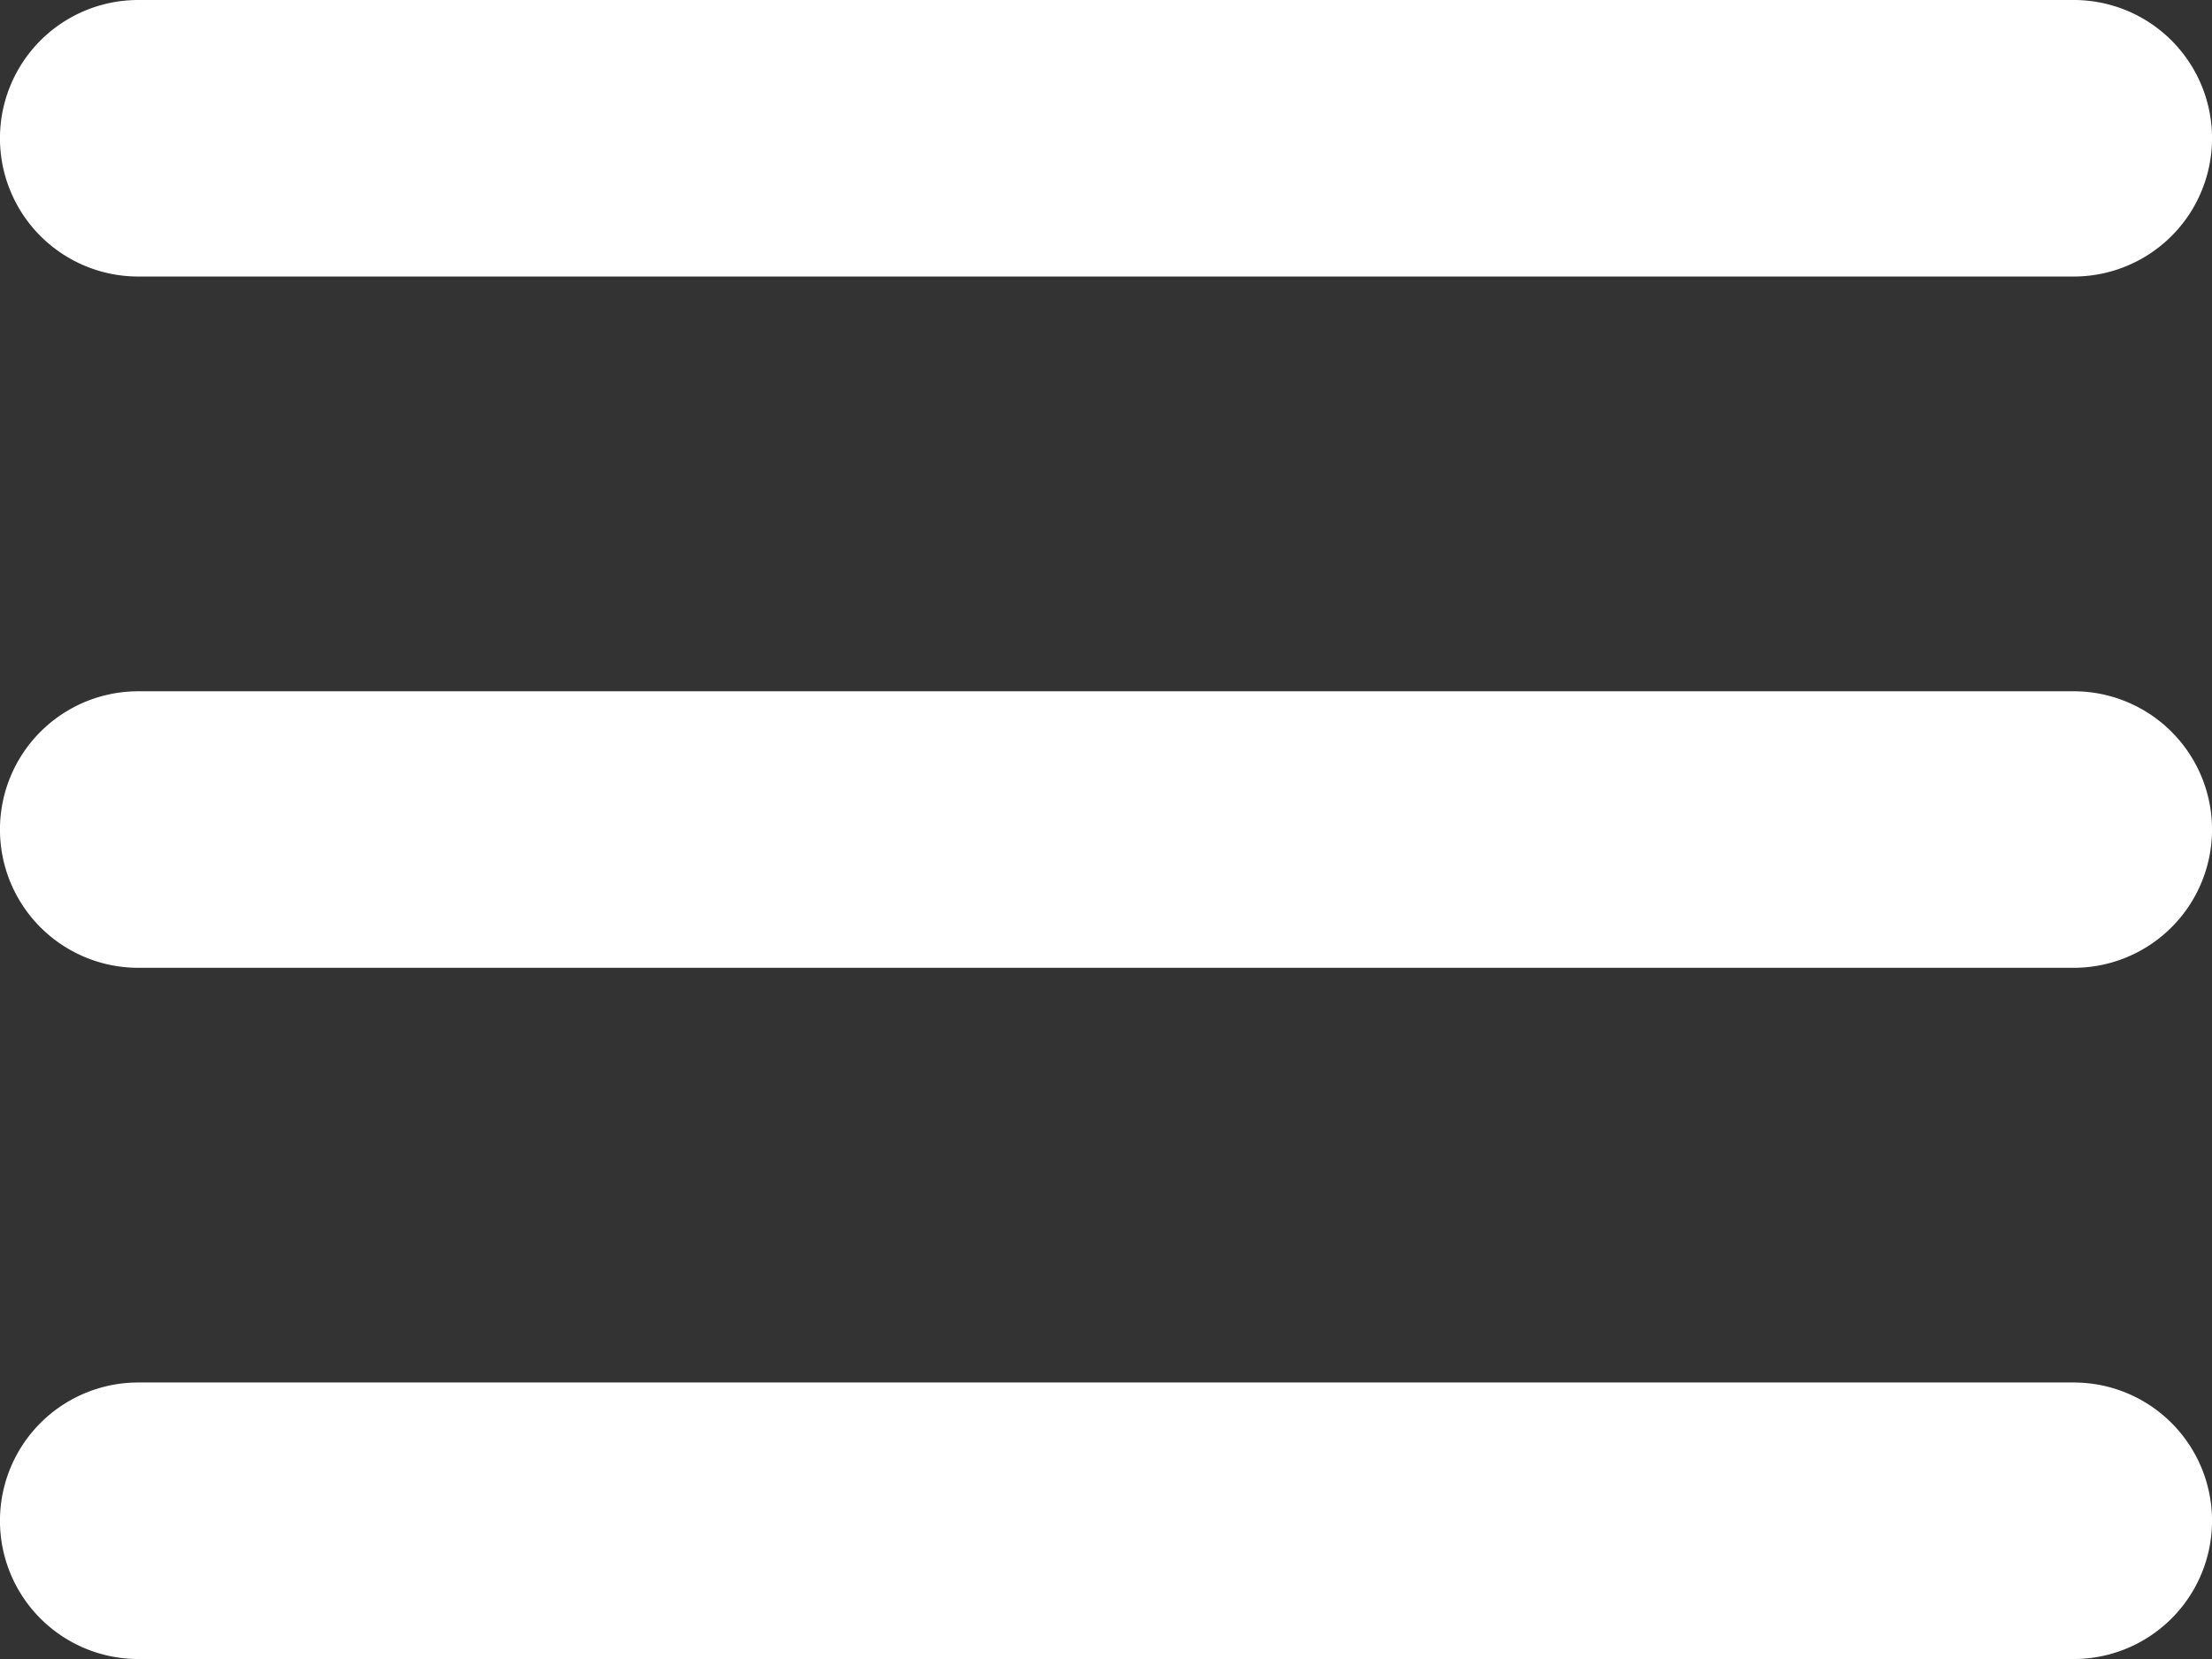 <svg xmlns="http://www.w3.org/2000/svg" width="35.333" height="26.5" viewBox="0 0 35.333 26.5">
  <rect x="0" y="0" width="35.333" height="26.5" fill="#333333" stroke="none"/>
  <g id="menu" transform="translate(0 -58.025)">
    <g id="grip-solid-horizontal_1_" transform="translate(0 58.025)">
      <path id="Path_2" data-name="Path 2" d="M33.125,352.571H2.208a2.208,2.208,0,0,1,0-4.417H33.125a2.208,2.208,0,1,1,0,4.417Z" transform="translate(0 -326.071)" fill="#fff"/>
      <path id="Path_3" data-name="Path 3" d="M33.125,207.507H2.208a2.208,2.208,0,1,1,0-4.417H33.125a2.208,2.208,0,1,1,0,4.417Z" transform="translate(0 -192.048)" fill="#fff"/>
      <path id="Path_4" data-name="Path 4" d="M33.125,62.442H2.208a2.208,2.208,0,1,1,0-4.417H33.125a2.208,2.208,0,1,1,0,4.417Z" transform="translate(0 -58.025)" fill="#fff"/>
    </g>
  </g>
</svg>
